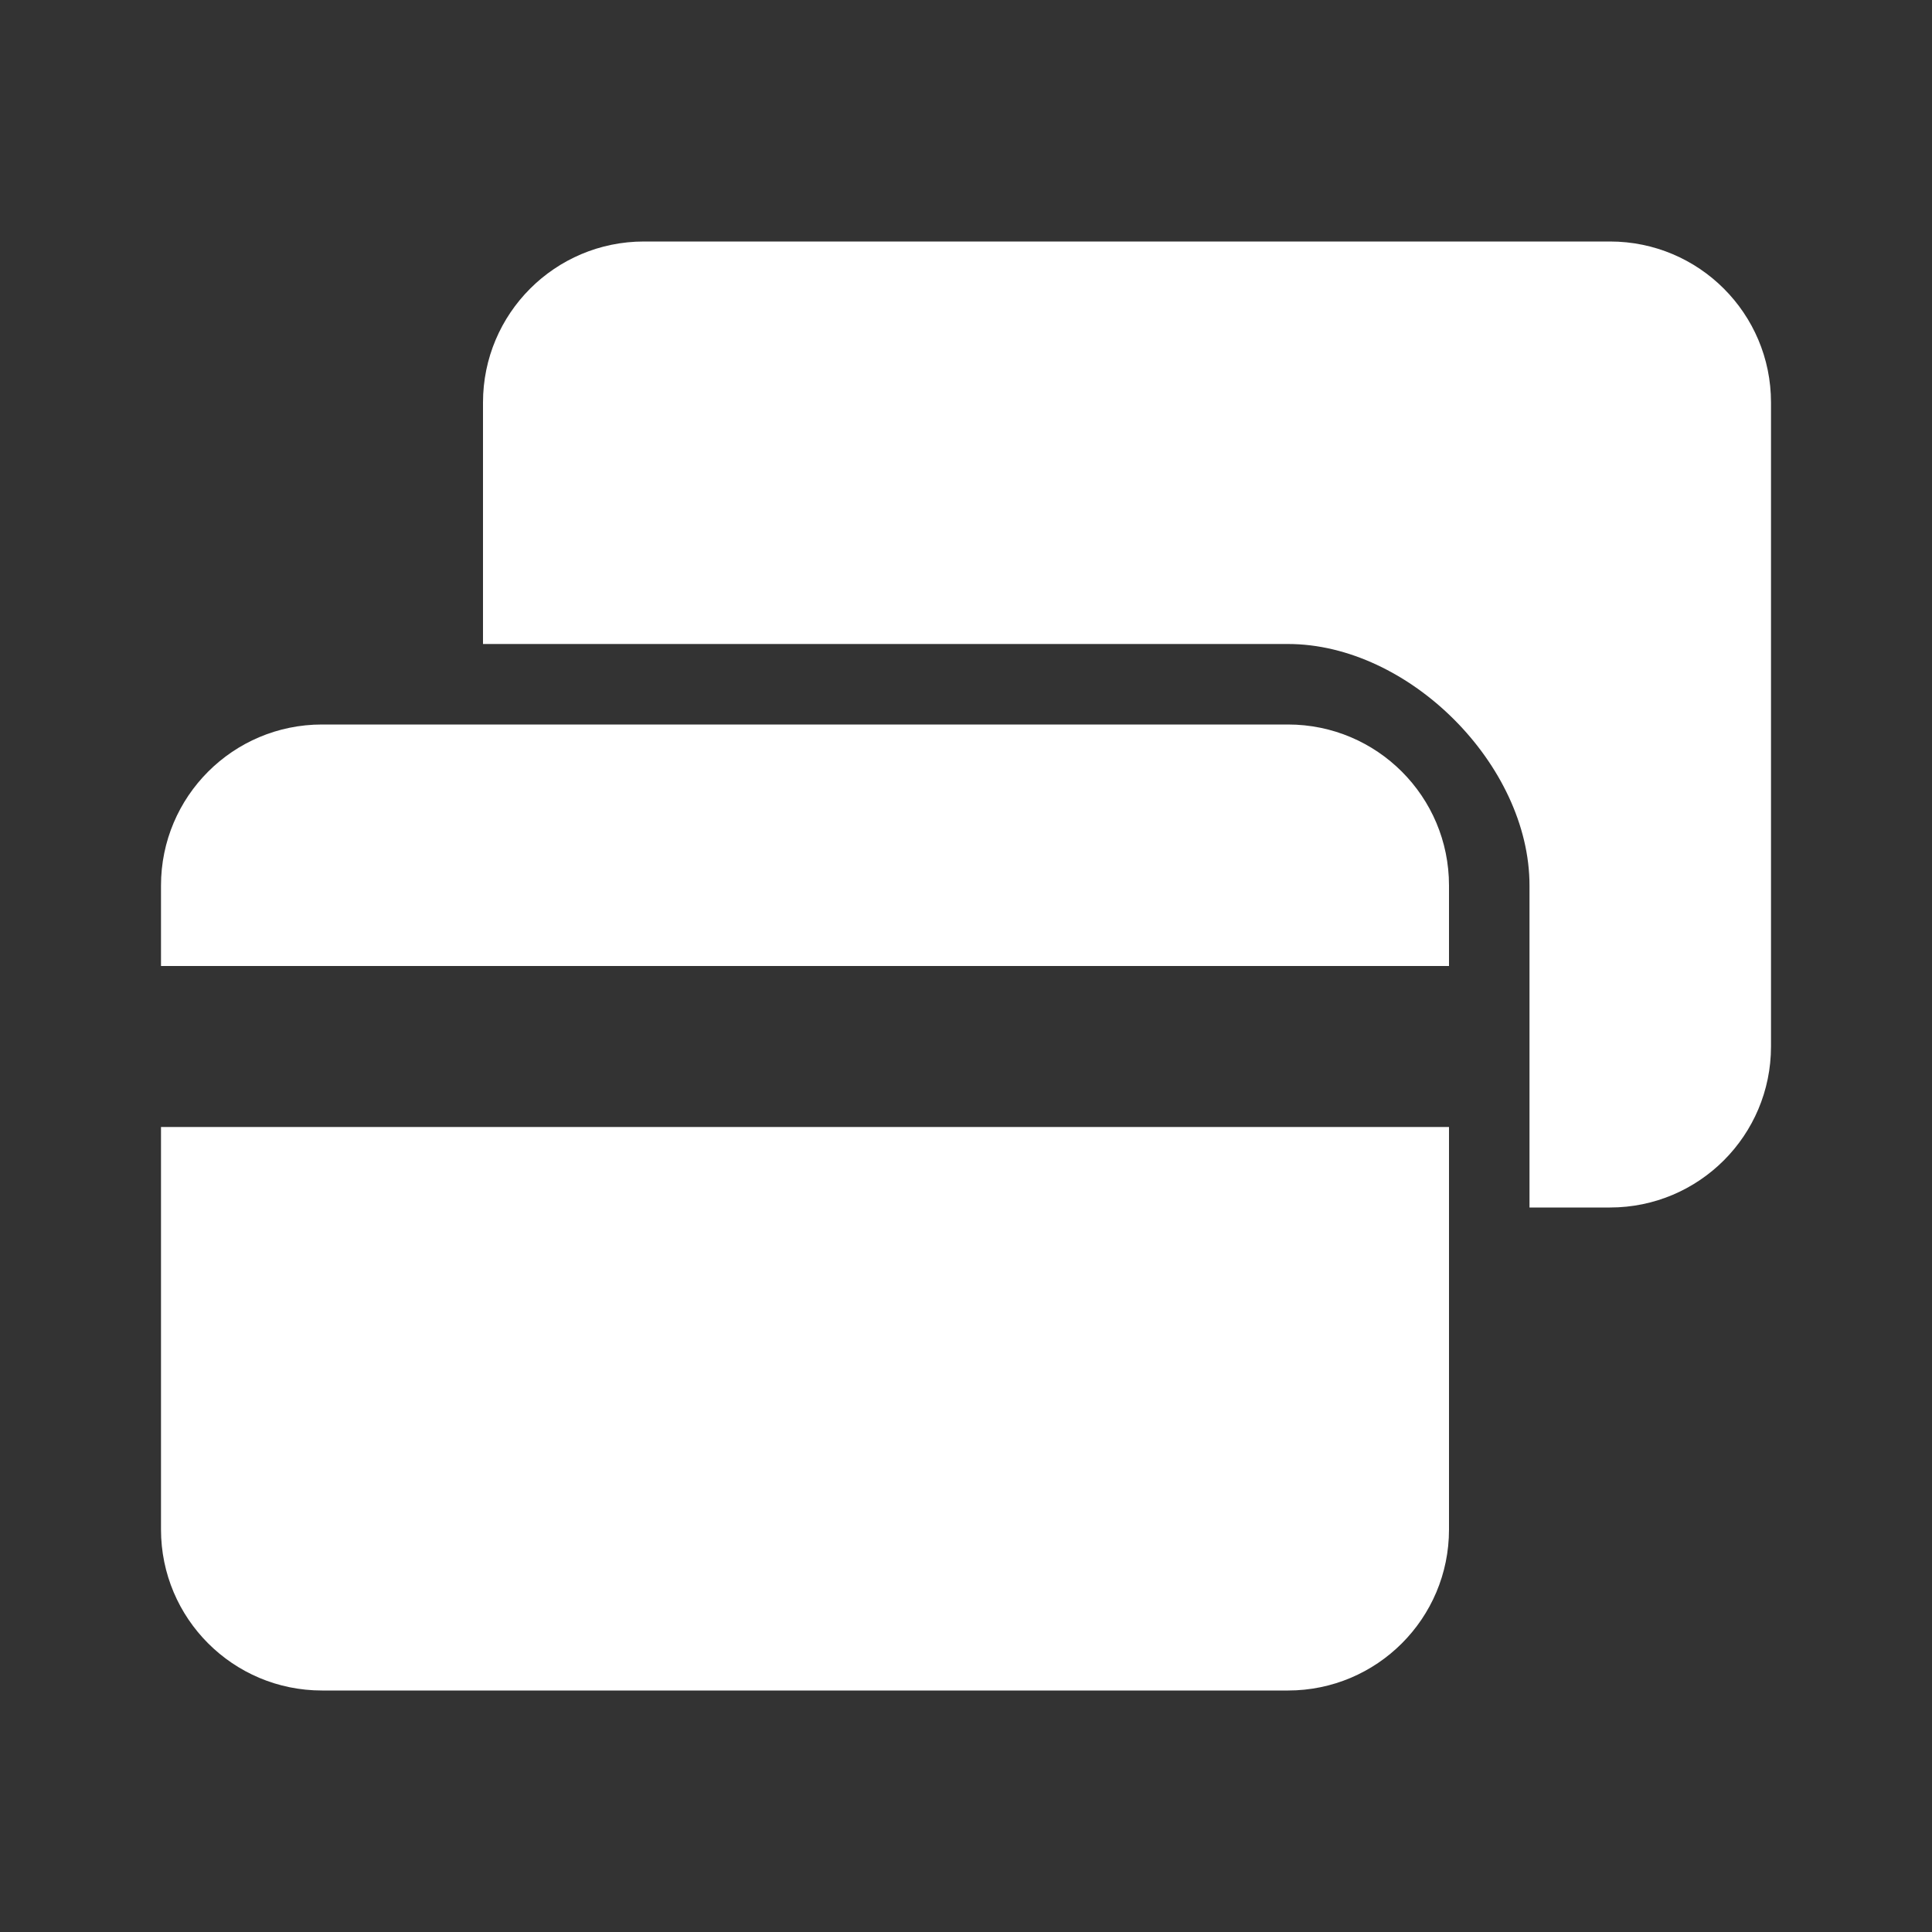 <?xml version="1.0" encoding="UTF-8"?> <svg xmlns="http://www.w3.org/2000/svg" width="24" height="24" viewBox="0 0 24 24" fill="none"><rect x="0" y="0" width="24" height="24" fill="#333333" stroke="none"/><path d="M8 3C6.895 3 6 3.895 6 5V8H16C17.5 8 19 9.5 19 11V15H20C21.105 15 22 14.105 22 13V5C22 3.895 21.105 3 20 3H8Z" fill="white"></path><path fill-rule="evenodd" clip-rule="evenodd" d="M4 9C2.895 9 2 9.895 2 11V12H18V11C18 9.895 17.105 9 16 9H4ZM18 14H2V19C2 20.105 2.895 21 4 21H16C17.105 21 18 20.105 18 19V14Z" fill="white"></path></svg> 